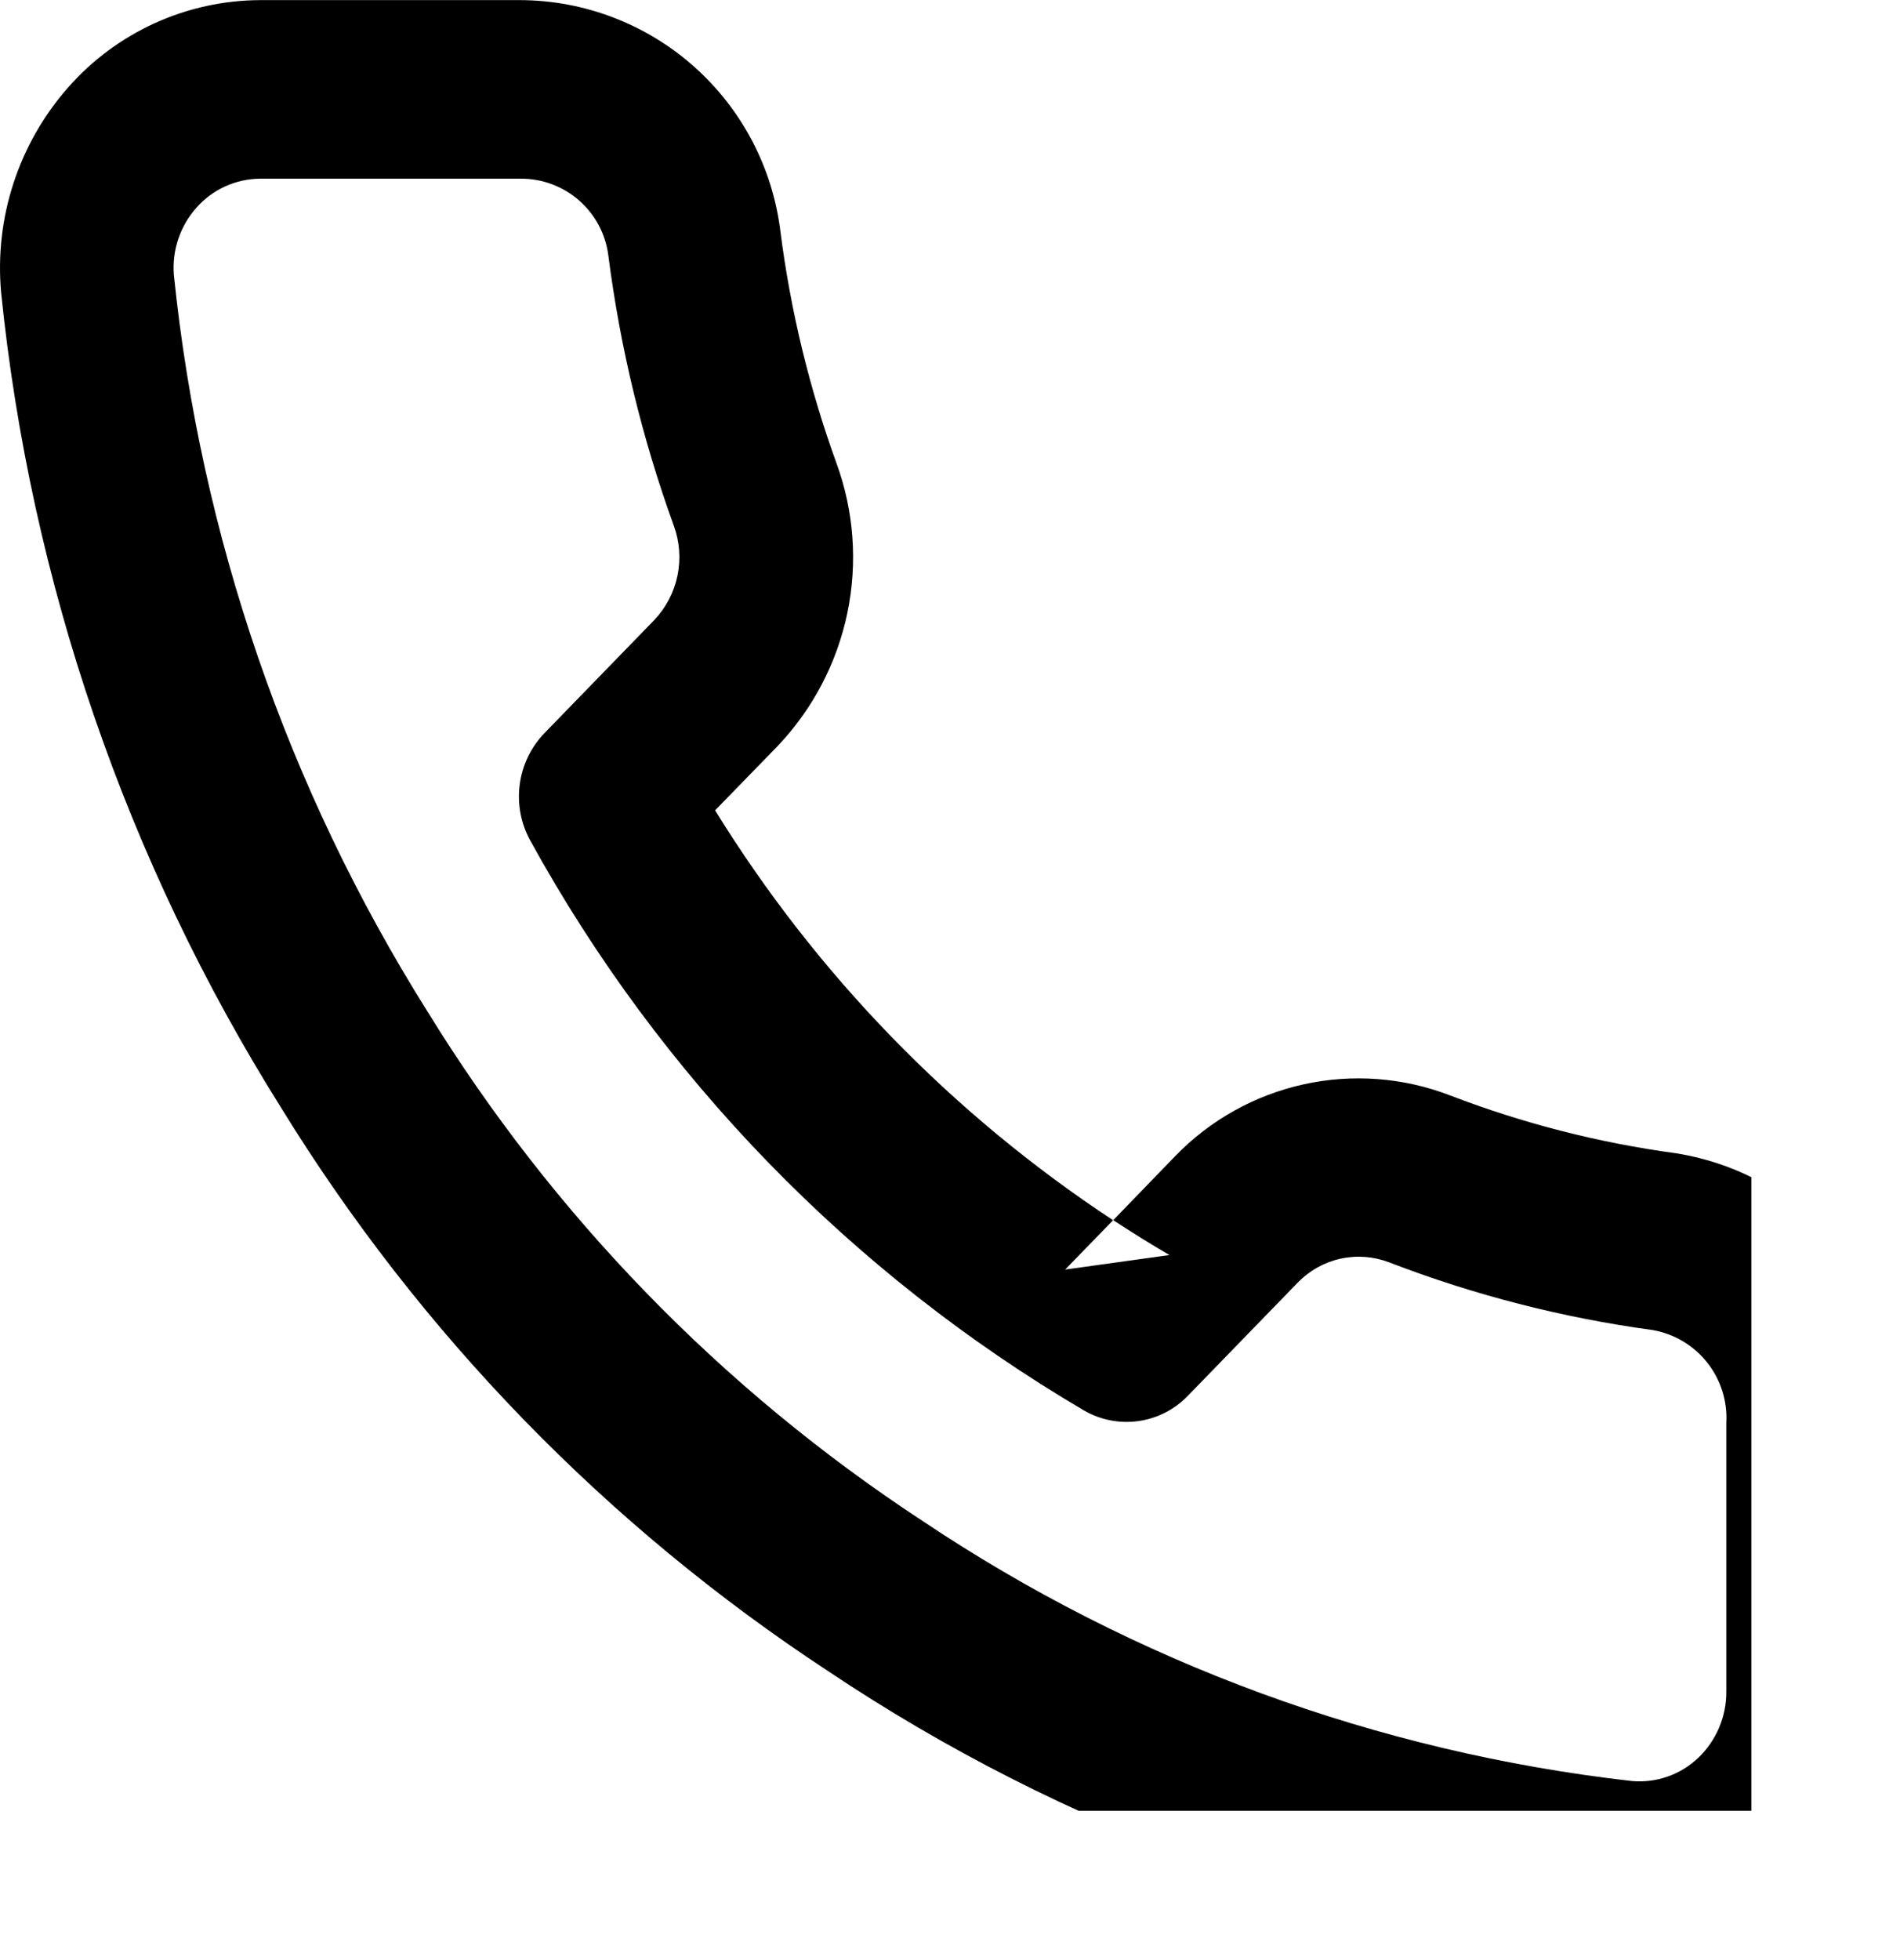 <svg xmlns="http://www.w3.org/2000/svg" width="36.56" height="37.701"><defs><clipPath id="a"><path class="a" d="M36.051-38.711A1.716 1.716 0 0 0 34.63-40.5a22.586 22.586 0 0 1-5.063-1.3 1.632 1.632 0 0 0-1.755.38l-2.121 2.184a1.635 1.635 0 0 1-2.007.279 28.826 28.826 0 0 1-10.647-10.957 1.757 1.757 0 0 1 .271-2.066l2.115-2.177a1.758 1.758 0 0 0 .374-1.818 24.33 24.33 0 0 1-1.258-5.192 1.69 1.69 0 0 0-1.687-1.479H7.843a1.649 1.649 0 0 0-1.232.56 1.738 1.738 0 0 0-.433 1.286 32.941 32.941 0 0 0 4.876 14.166 31.388 31.388 0 0 0 9.521 9.8 30.787 30.787 0 0 0 13.656 5.009 1.641 1.641 0 0 0 1.279-.445 1.747 1.747 0 0 0 .541-1.281Zm-12.722-2.952 2.007-.279q-.551-.322-1.083-.672Zm16.063 8.1a5.229 5.229 0 0 1-1.623 3.822A4.937 4.937 0 0 1 33.9-28.4a34.076 34.076 0 0 1-15.13-5.537A34.743 34.743 0 0 1 8.243-44.774a36.455 36.455 0 0 1-5.389-15.687A5.254 5.254 0 0 1 4.143-64.4a4.948 4.948 0 0 1 3.7-1.681h4.994a5.063 5.063 0 0 1 5.013 4.452 20.84 20.84 0 0 0 1.077 4.451 5.272 5.272 0 0 1-1.134 5.449l-1.2 1.233a25.435 25.435 0 0 0 7.659 7.885l1.2-1.24a4.906 4.906 0 0 1 5.283-1.162 19.35 19.35 0 0 0 4.347 1.113 5.116 5.116 0 0 1 4.31 5.212Z" transform="translate(-2.833 66.083)"/></clipPath><clipPath id="b"><path class="a" d="M0-27.735h40.086V-69H0Z" transform="translate(0 69)"/></clipPath><clipPath id="c"><path class="a" d="M0 0h43.033v44.212H0z"/></clipPath><clipPath id="d"><path class="a" d="M2-28.683h37.138V-67H2Z" transform="translate(-2 67)"/></clipPath><clipPath id="e"><path d="M0-69h40.086v41.265H0Z" transform="translate(0 69)" style="clip-rule:evenodd;fill:none"/></clipPath><style>.a{fill:none}.g{clip-path:url(#d)}</style></defs><g style="clip-path:url(#a)"><g style="clip-path:url(#b)"><g style="isolation:isolate" transform="translate(-1.67 -1.719)"><g style="clip-path:url(#c)" transform="translate(-1.768 -1.768)"><path d="M.49 44.135h42.455V.535H.49Z" class="g"/><path d="M-5-26.84h45.981V-74H-5Z" transform="translate(3.821 72.821)" class="g" style="clip-path:url(#e)"/></g></g></g></g></svg>

